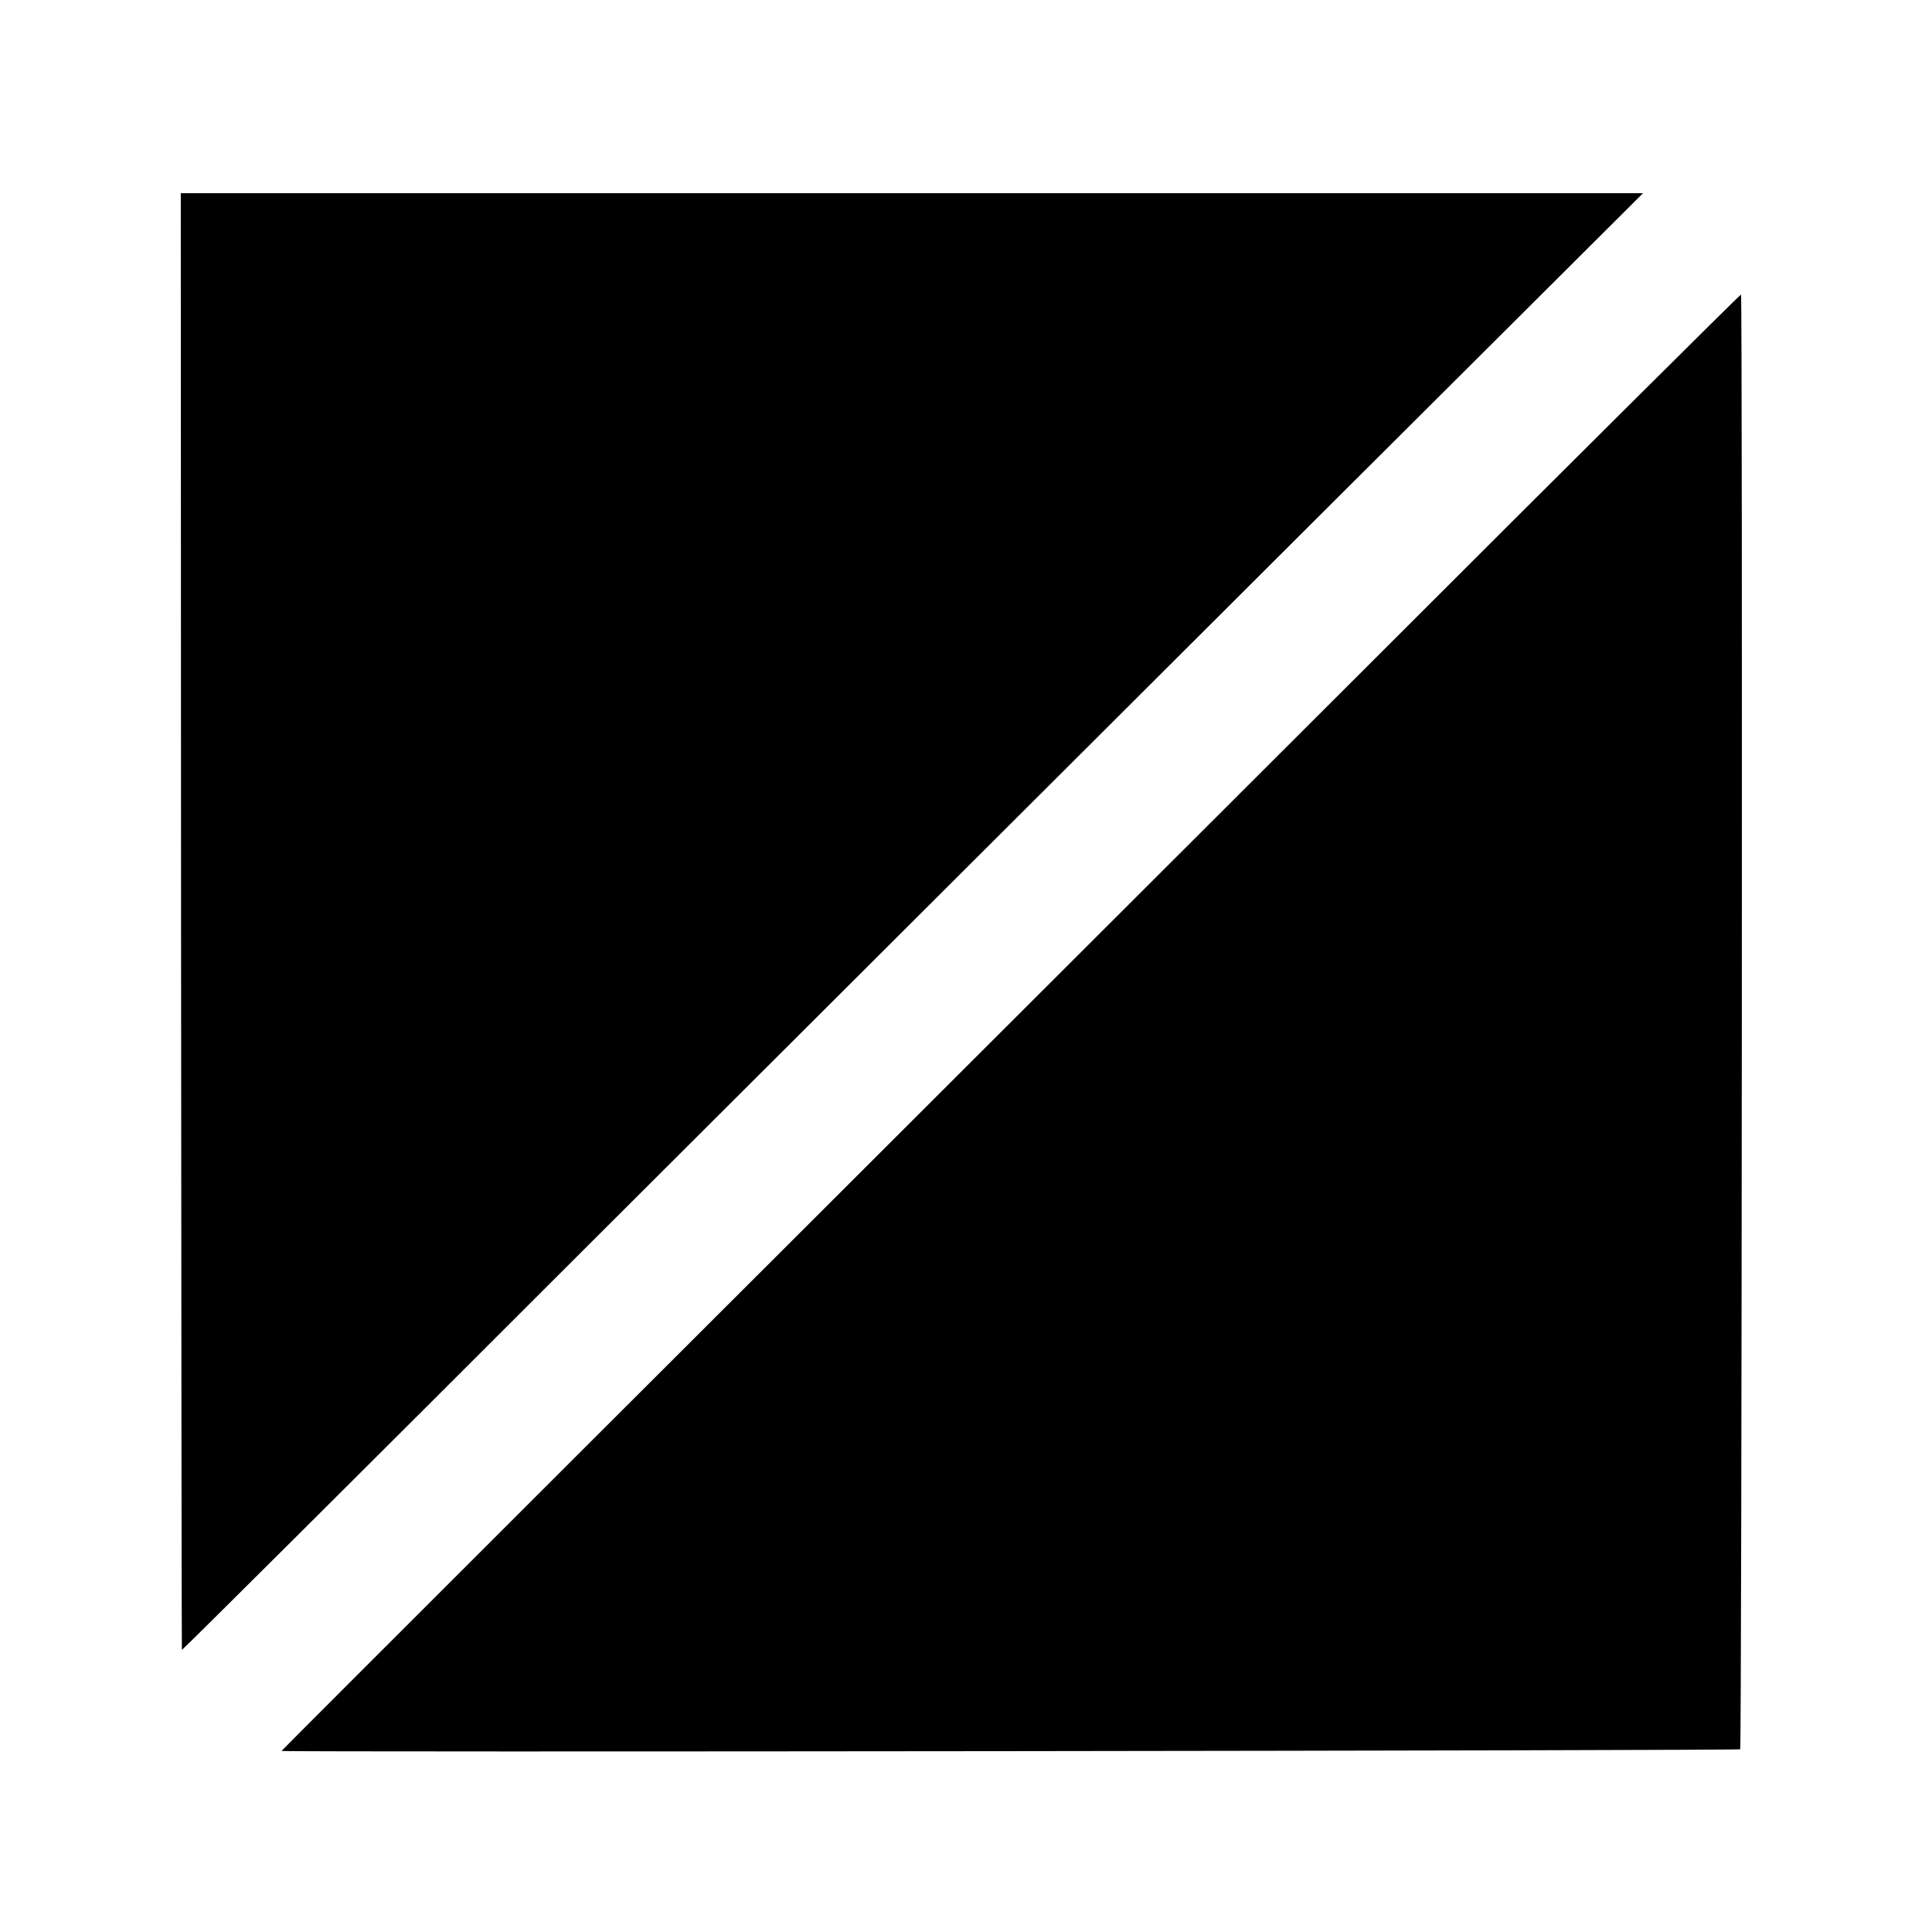 <?xml version="1.0" standalone="no"?>
<!DOCTYPE svg PUBLIC "-//W3C//DTD SVG 20010904//EN"
 "http://www.w3.org/TR/2001/REC-SVG-20010904/DTD/svg10.dtd">
<svg version="1.0" xmlns="http://www.w3.org/2000/svg"
 width="700pt" height="700pt" viewBox="0 0 700 700"
 preserveAspectRatio="xMidYMid meet">
<g transform="translate(0,700) scale(0.1,-0.1)"
fill="#000000" stroke="none">
<path d="M656 3663 c1 -1451 2 -2640 3 -2641 1 -2 654 648 1451 1445 798 796
1989 1985 2647 2641 l1196 1192 -2649 0 -2649 0 1 -2637z"/>
<path d="M4953 4585 c-2391 -2387 -3933 -3927 -3933 -3929 0 -5 5280 1 5285 6
6 6 9 5269 3 5271 -2 1 -612 -605 -1355 -1348z"/>
</g>
</svg>
